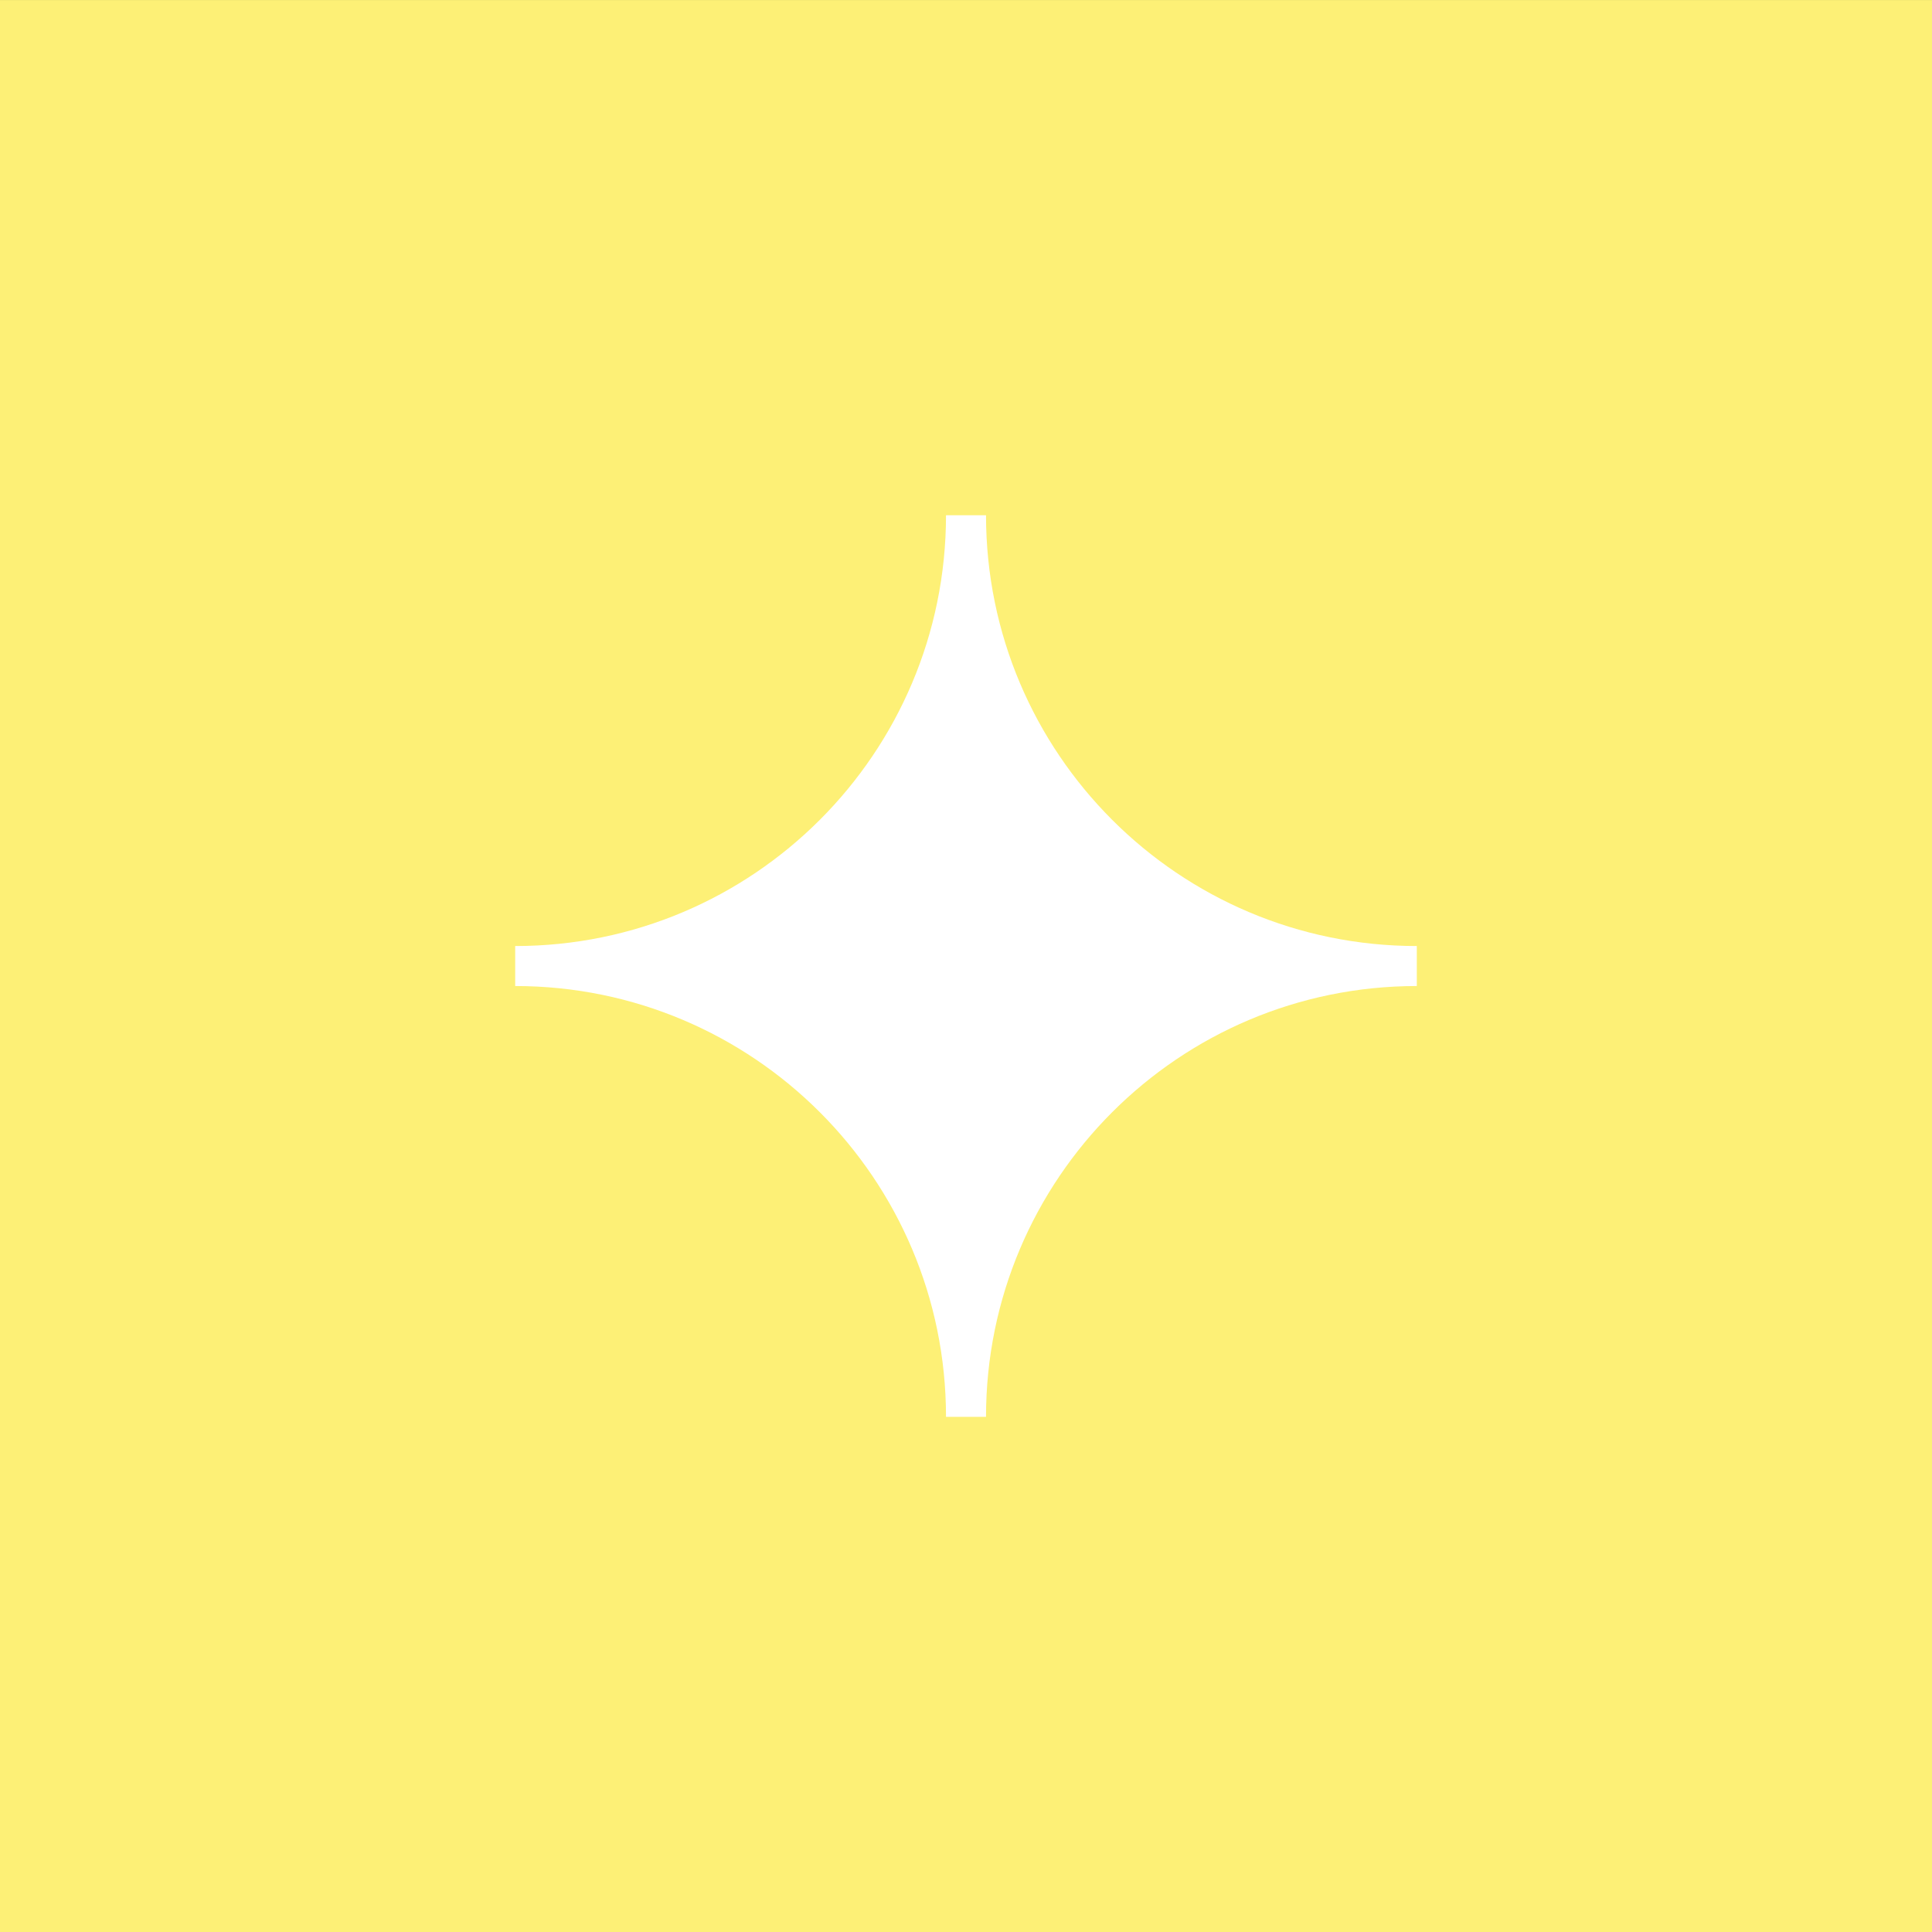 <svg width="240" height="240" viewBox="0 0 240 240" fill="none" xmlns="http://www.w3.org/2000/svg">
<rect x="0" y="0" width="240" height="240" fill="#333333" stroke="none"/>
<rect width="240" height="240" transform="translate(0 0.004)" fill="#FDF076"/>
<path d="M117.516 64.004H122.487C122.487 93.561 146.444 117.52 176 117.52V122.488C146.444 122.488 122.487 146.447 122.487 176.004H117.516C117.516 146.447 93.556 122.488 64 122.488V117.52C93.556 117.52 117.516 93.561 117.516 64.004Z" fill="white"/>
</svg>
